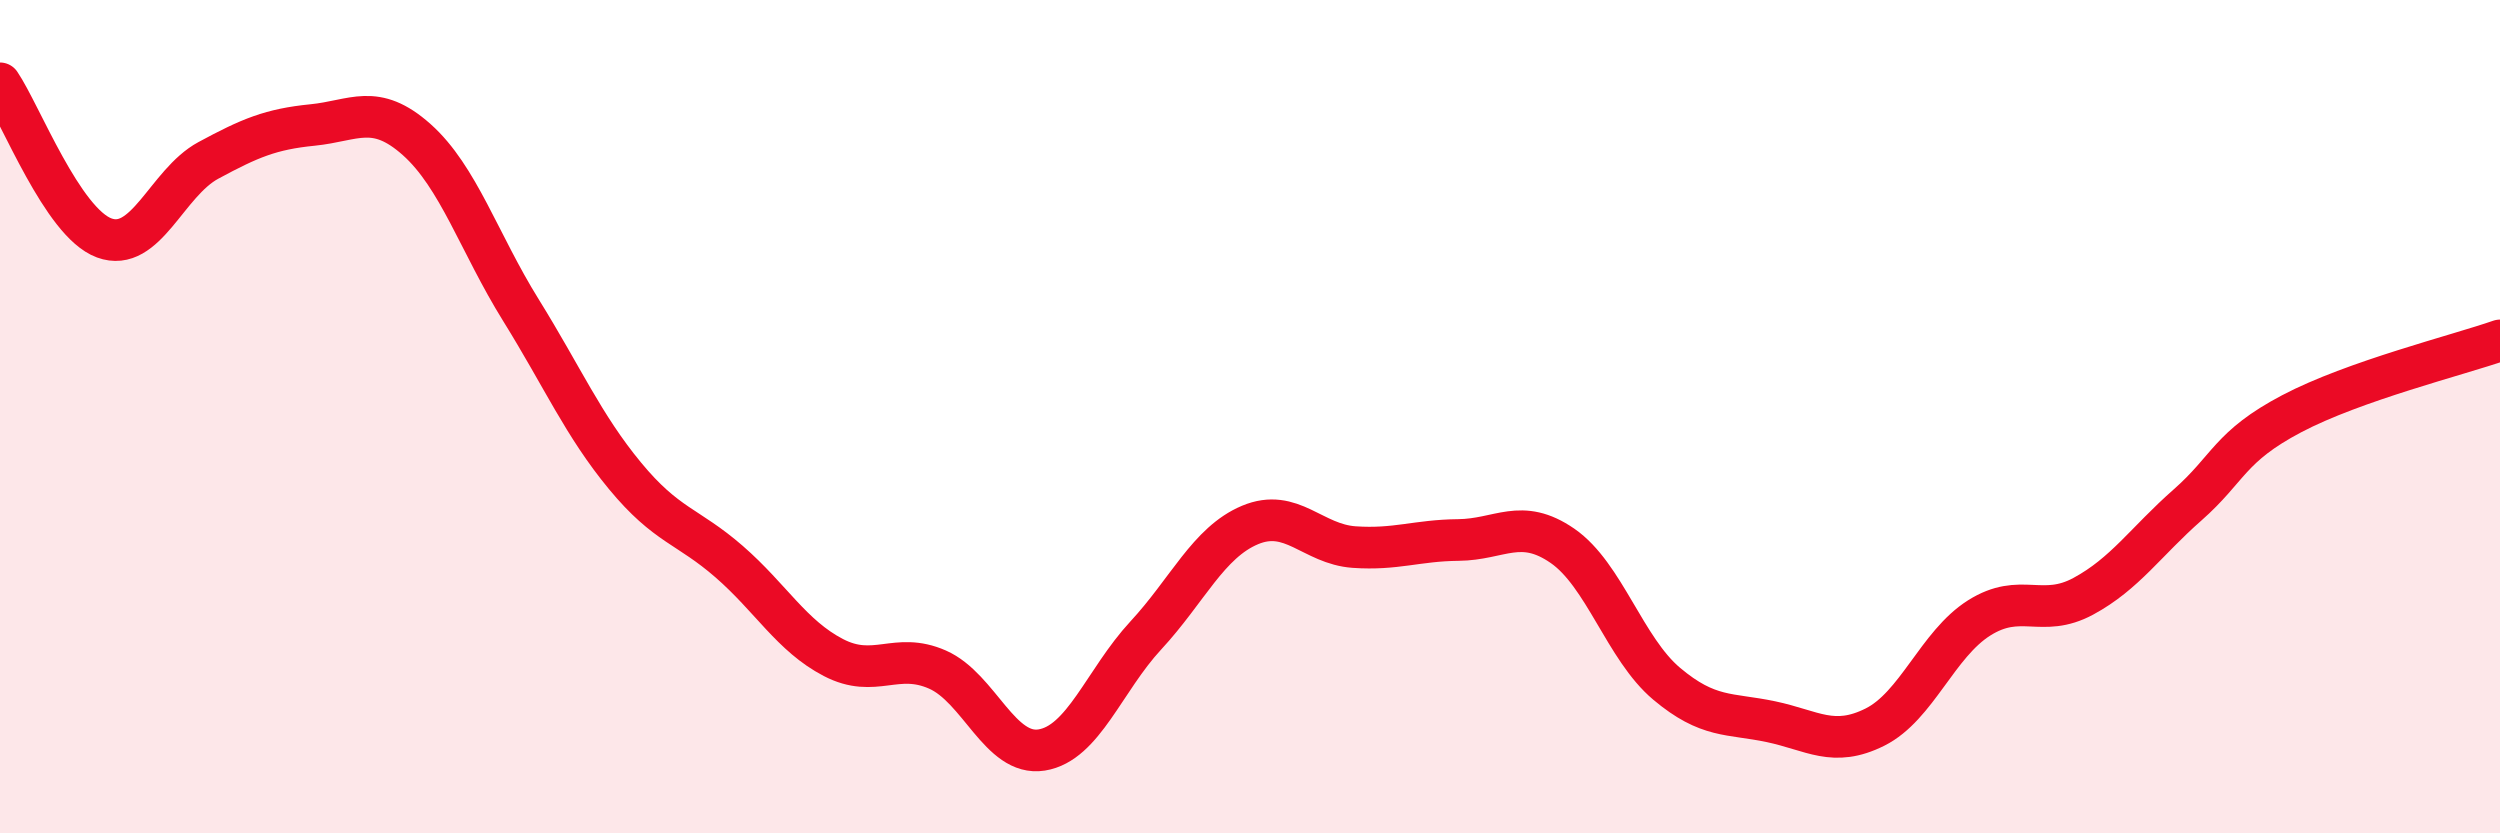 
    <svg width="60" height="20" viewBox="0 0 60 20" xmlns="http://www.w3.org/2000/svg">
      <path
        d="M 0,2 C 0.5,2.74 1.5,5.34 2.5,5.71 C 3.5,6.08 4,4.39 5,3.85 C 6,3.31 6.5,3.1 7.5,3 C 8.5,2.9 9,2.46 10,3.35 C 11,4.24 11.5,5.83 12.5,7.44 C 13.5,9.05 14,10.21 15,11.42 C 16,12.63 16.5,12.61 17.5,13.48 C 18.5,14.35 19,15.26 20,15.78 C 21,16.3 21.5,15.63 22.5,16.07 C 23.5,16.51 24,18.16 25,18 C 26,17.84 26.5,16.33 27.5,15.25 C 28.5,14.17 29,13.02 30,12.6 C 31,12.18 31.5,13.06 32.5,13.13 C 33.5,13.2 34,12.97 35,12.96 C 36,12.95 36.5,12.41 37.5,13.1 C 38.5,13.79 39,15.57 40,16.41 C 41,17.25 41.5,17.11 42.5,17.32 C 43.5,17.53 44,17.95 45,17.45 C 46,16.95 46.5,15.46 47.5,14.83 C 48.5,14.2 49,14.85 50,14.31 C 51,13.77 51.5,13 52.5,12.12 C 53.5,11.24 53.5,10.72 55,9.93 C 56.5,9.14 59,8.52 60,8.17L60 20L0 20Z"
        fill="#EB0A25"
        opacity="0.1"
        stroke-linecap="round"
        stroke-linejoin="round"
      />
      <path
        d="M 0,2 C 0.5,2.74 1.5,5.34 2.5,5.71 C 3.5,6.08 4,4.39 5,3.85 C 6,3.31 6.5,3.1 7.5,3 C 8.5,2.9 9,2.46 10,3.35 C 11,4.24 11.5,5.83 12.5,7.44 C 13.5,9.05 14,10.21 15,11.42 C 16,12.63 16.5,12.61 17.5,13.48 C 18.5,14.35 19,15.26 20,15.78 C 21,16.3 21.5,15.63 22.5,16.07 C 23.5,16.51 24,18.16 25,18 C 26,17.84 26.5,16.33 27.5,15.25 C 28.5,14.17 29,13.02 30,12.6 C 31,12.18 31.5,13.06 32.5,13.13 C 33.5,13.2 34,12.97 35,12.96 C 36,12.95 36.5,12.41 37.5,13.1 C 38.5,13.79 39,15.57 40,16.41 C 41,17.25 41.5,17.11 42.5,17.32 C 43.5,17.53 44,17.95 45,17.45 C 46,16.95 46.5,15.46 47.5,14.83 C 48.5,14.2 49,14.85 50,14.31 C 51,13.77 51.5,13 52.5,12.12 C 53.5,11.24 53.5,10.72 55,9.93 C 56.5,9.14 59,8.52 60,8.17"
        stroke="#EB0A25"
        stroke-width="1"
        fill="none"
        stroke-linecap="round"
        stroke-linejoin="round"
      />
    </svg>
  
